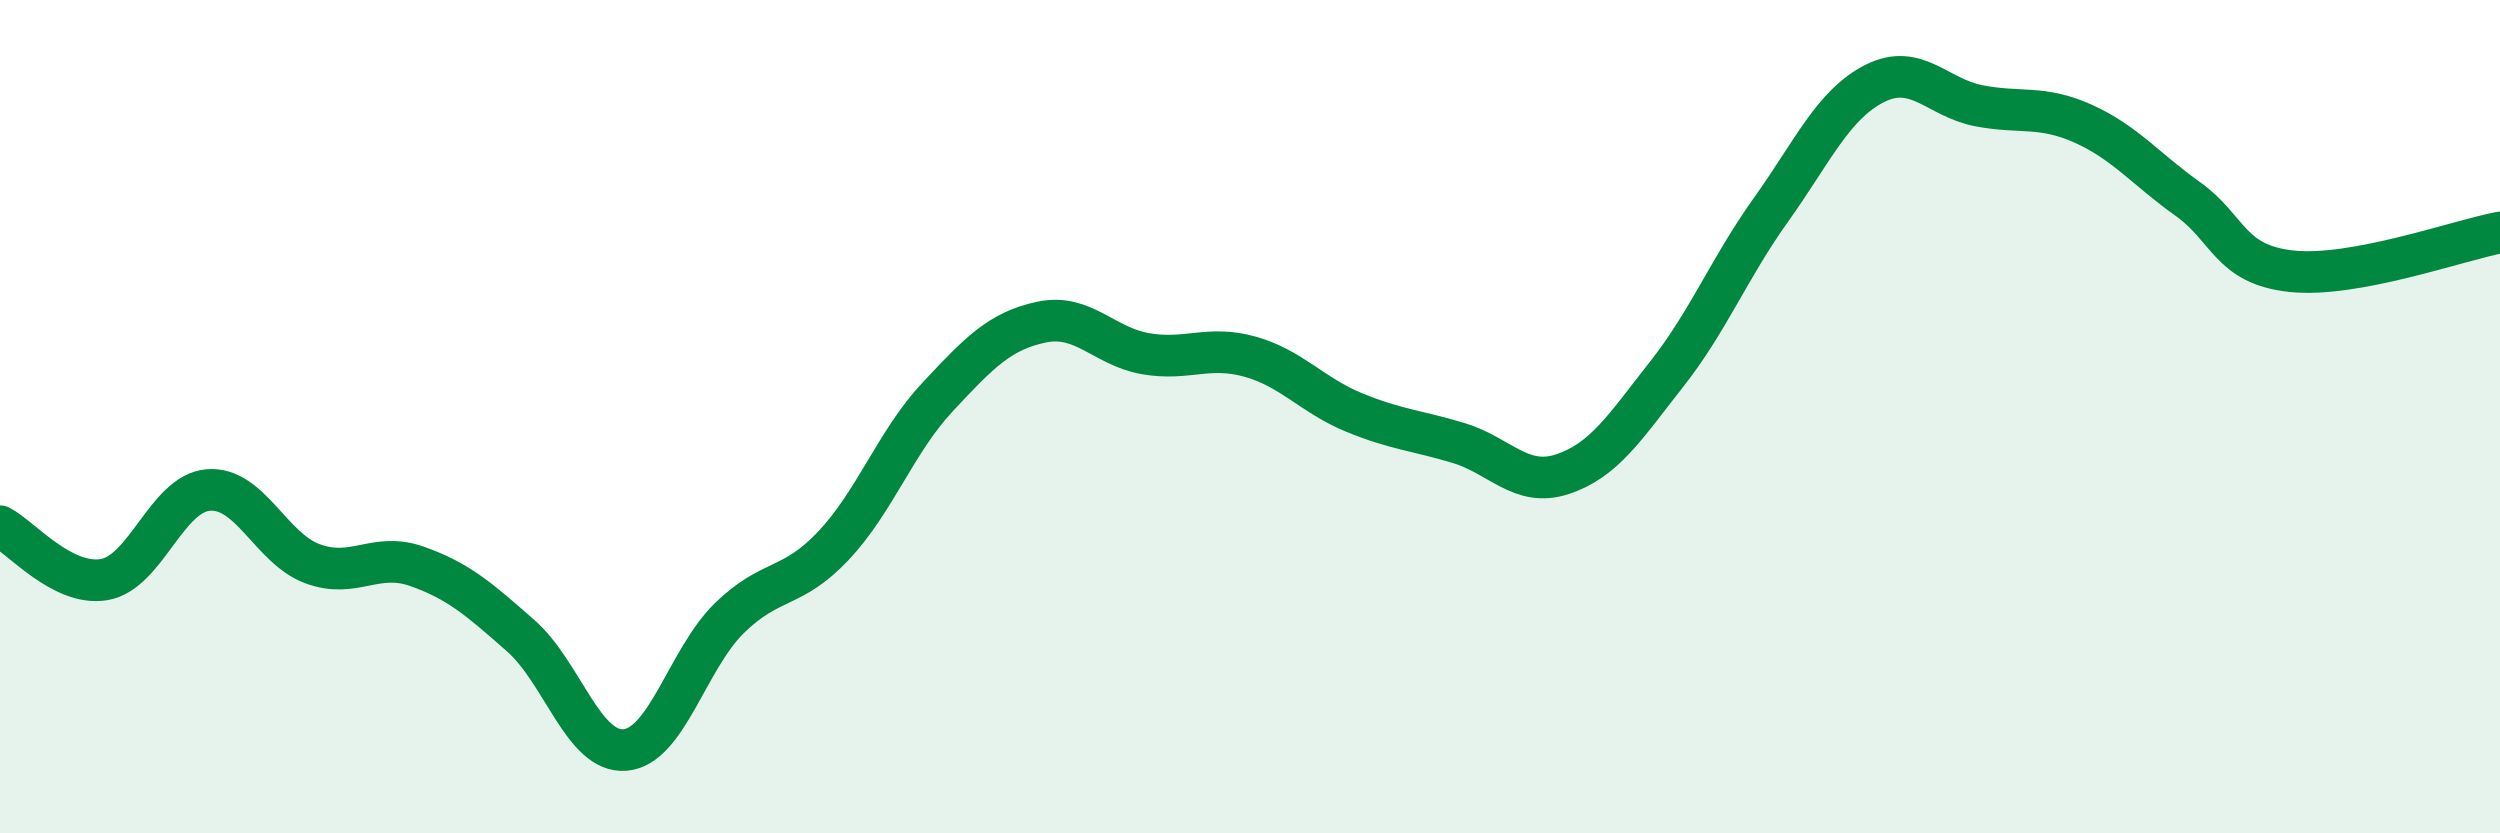
    <svg width="60" height="20" viewBox="0 0 60 20" xmlns="http://www.w3.org/2000/svg">
      <path
        d="M 0,12.63 C 0.5,12.89 1.5,14.08 2.5,13.91 C 3.5,13.74 4,11.84 5,11.76 C 6,11.68 6.5,13.16 7.5,13.53 C 8.5,13.9 9,13.24 10,13.59 C 11,13.94 11.5,14.38 12.5,15.26 C 13.5,16.14 14,18.08 15,18 C 16,17.92 16.5,15.82 17.5,14.84 C 18.5,13.86 19,14.16 20,13.1 C 21,12.04 21.5,10.6 22.5,9.53 C 23.5,8.46 24,7.94 25,7.73 C 26,7.52 26.5,8.32 27.5,8.49 C 28.5,8.66 29,8.28 30,8.56 C 31,8.84 31.5,9.49 32.5,9.9 C 33.5,10.31 34,10.33 35,10.63 C 36,10.93 36.5,11.71 37.5,11.38 C 38.5,11.05 39,10.25 40,8.98 C 41,7.71 41.5,6.44 42.5,5.04 C 43.5,3.64 44,2.5 45,2 C 46,1.5 46.5,2.35 47.5,2.54 C 48.5,2.73 49,2.52 50,2.97 C 51,3.42 51.5,4.06 52.5,4.77 C 53.5,5.48 53.5,6.35 55,6.51 C 56.5,6.67 59,5.77 60,5.58L60 20L0 20Z"
        fill="#008740"
        opacity="0.1"
        stroke-linecap="round"
        stroke-linejoin="round"
      />
      <path
        d="M 0,12.63 C 0.5,12.89 1.5,14.08 2.5,13.91 C 3.5,13.74 4,11.84 5,11.76 C 6,11.68 6.5,13.16 7.5,13.53 C 8.5,13.9 9,13.24 10,13.59 C 11,13.94 11.5,14.38 12.5,15.26 C 13.5,16.14 14,18.08 15,18 C 16,17.92 16.5,15.82 17.5,14.84 C 18.5,13.86 19,14.16 20,13.1 C 21,12.04 21.5,10.6 22.5,9.53 C 23.5,8.46 24,7.94 25,7.73 C 26,7.52 26.5,8.32 27.5,8.49 C 28.5,8.66 29,8.28 30,8.56 C 31,8.84 31.5,9.49 32.5,9.9 C 33.5,10.31 34,10.33 35,10.63 C 36,10.93 36.5,11.71 37.5,11.38 C 38.5,11.05 39,10.25 40,8.98 C 41,7.71 41.5,6.44 42.5,5.04 C 43.5,3.64 44,2.5 45,2 C 46,1.5 46.5,2.35 47.5,2.54 C 48.5,2.73 49,2.52 50,2.97 C 51,3.42 51.5,4.06 52.5,4.77 C 53.5,5.48 53.5,6.35 55,6.51 C 56.5,6.67 59,5.77 60,5.58"
        stroke="#008740"
        stroke-width="1"
        fill="none"
        stroke-linecap="round"
        stroke-linejoin="round"
      />
    </svg>
  